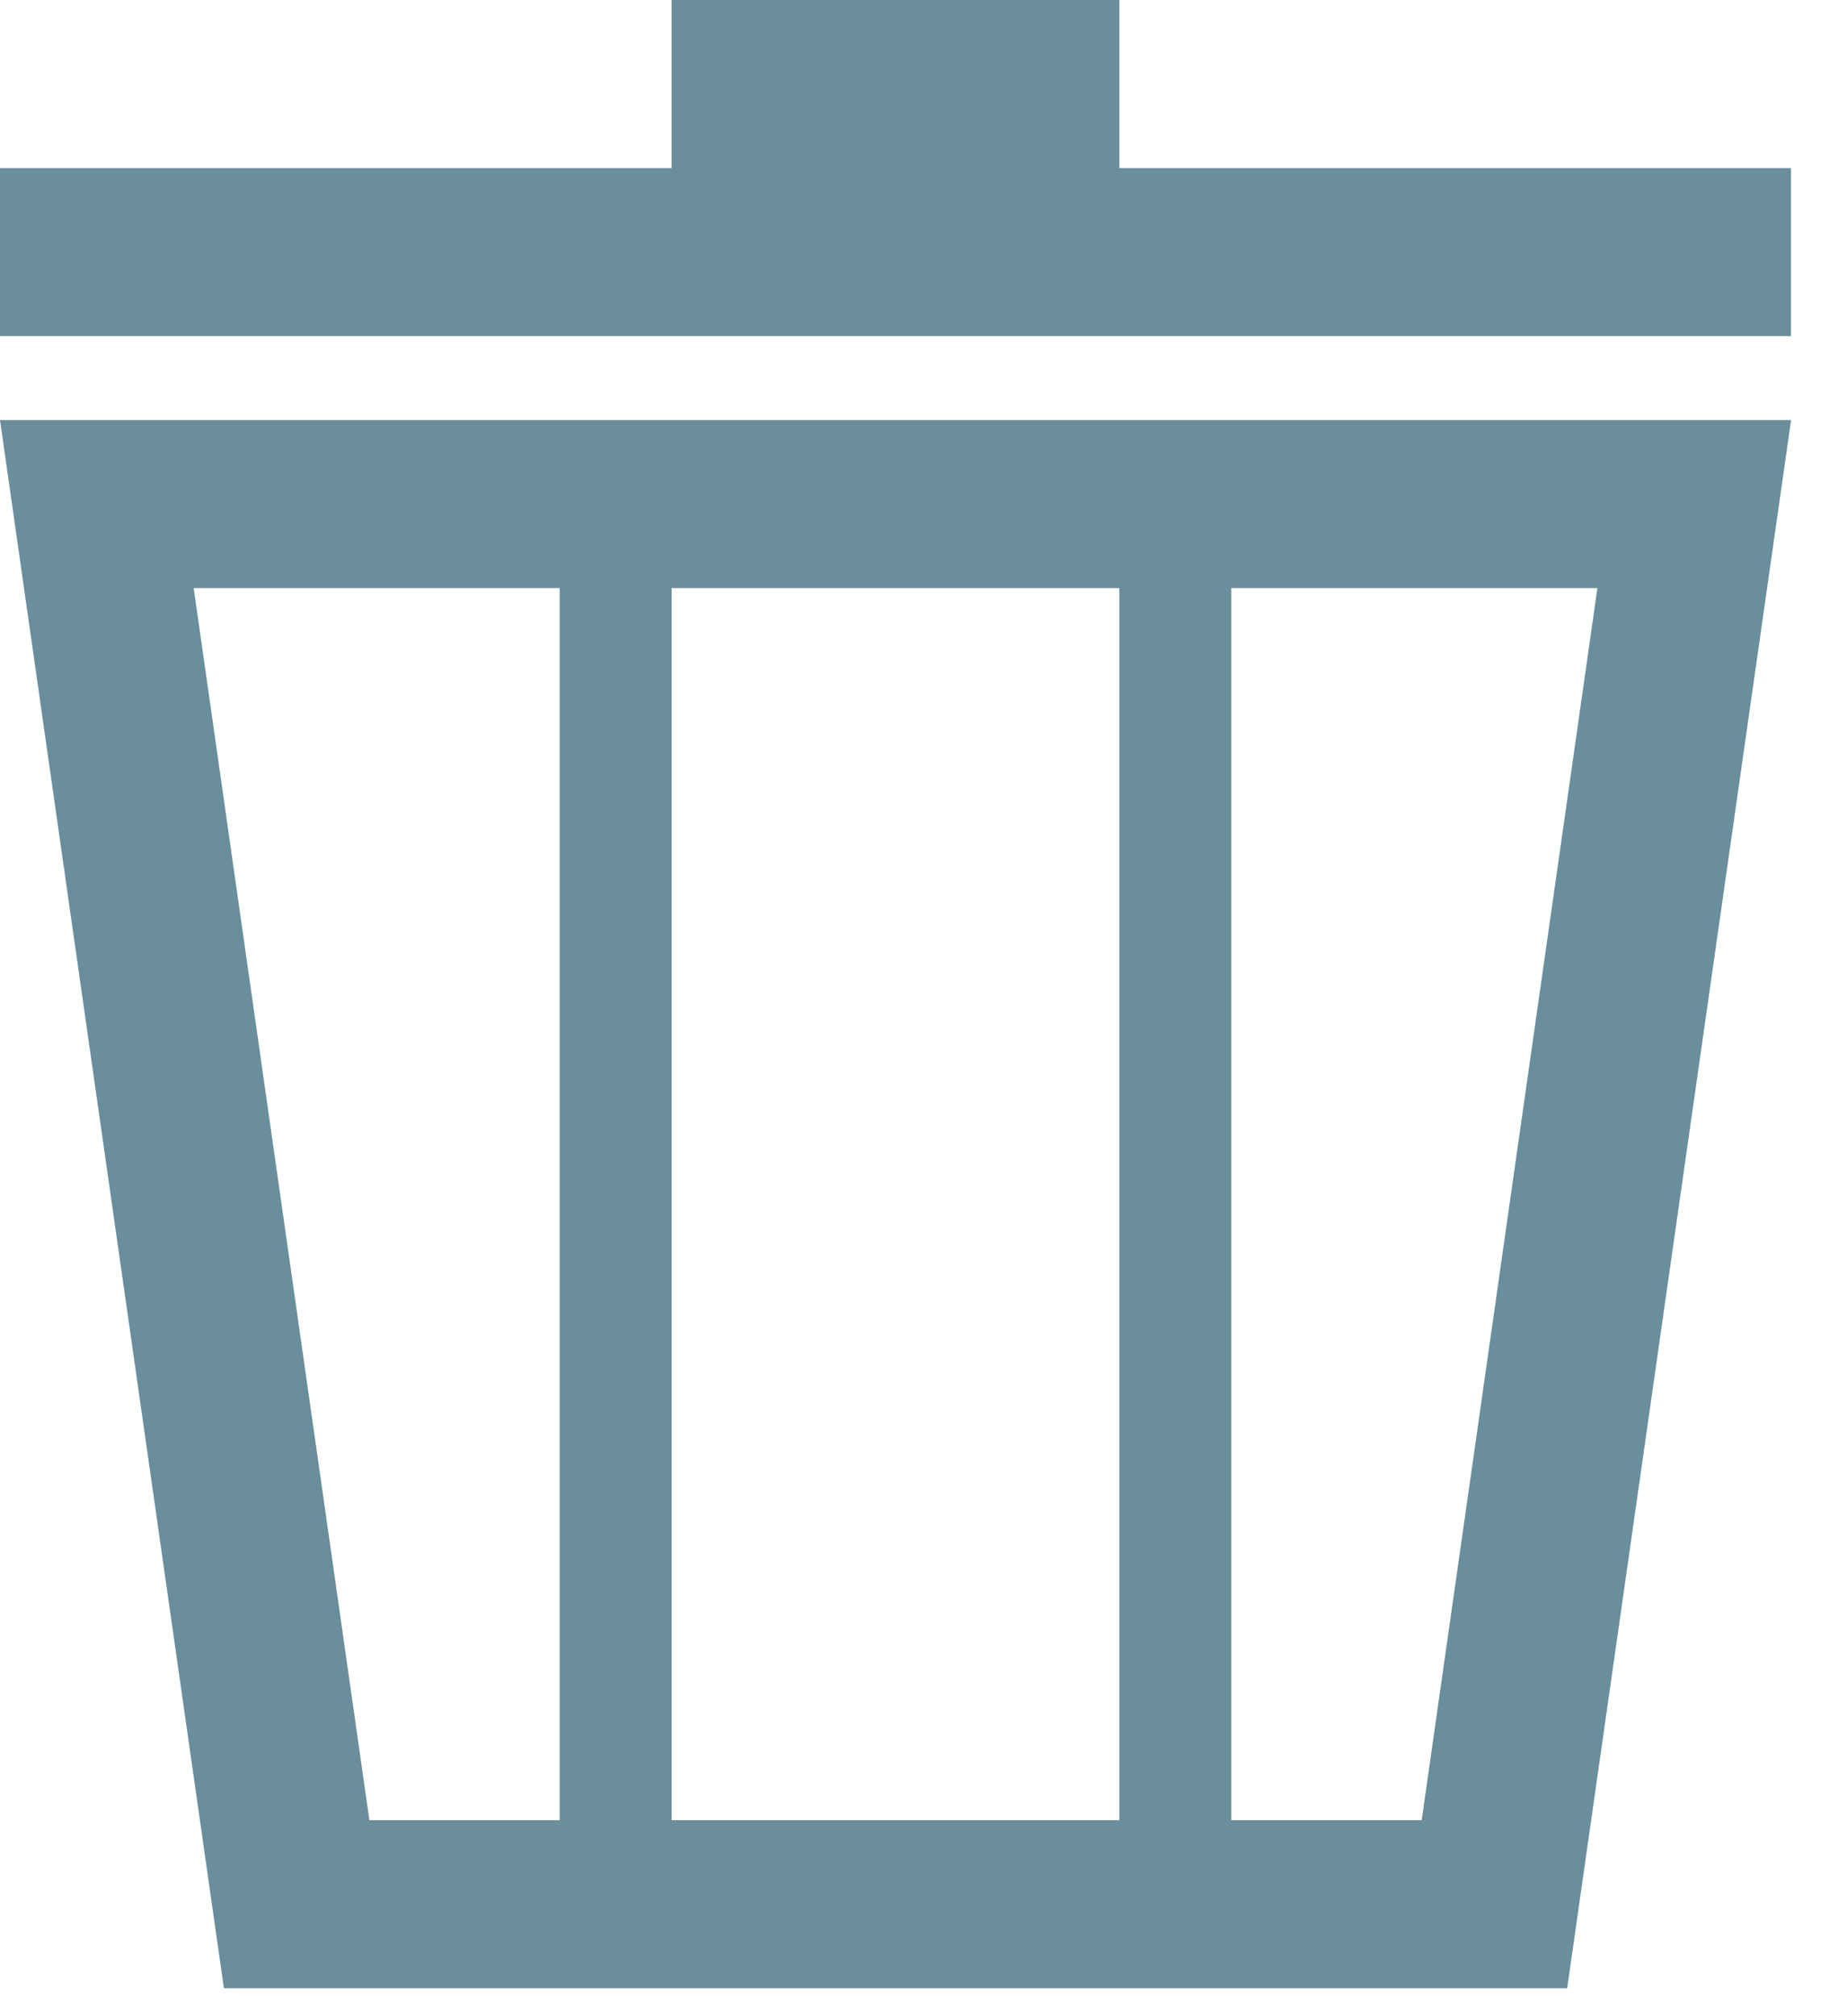 <svg xmlns="http://www.w3.org/2000/svg" width="22" height="24" viewBox="0 0 22 24">
    <g fill="#6A8E9B" fill-rule="evenodd">
        <path d="M8 0v2.001H0v2h21.333v-2h-8V0zM0 5l2.667 18.667h16L21.334 5H0zm14.666 2h4.361l-2.093 14.667h-2.268V7zM8 21.667h5.333V7H8v14.667zM2.307 7h4.359v14.667H4.4L2.307 7z"/>
    </g>
</svg>
